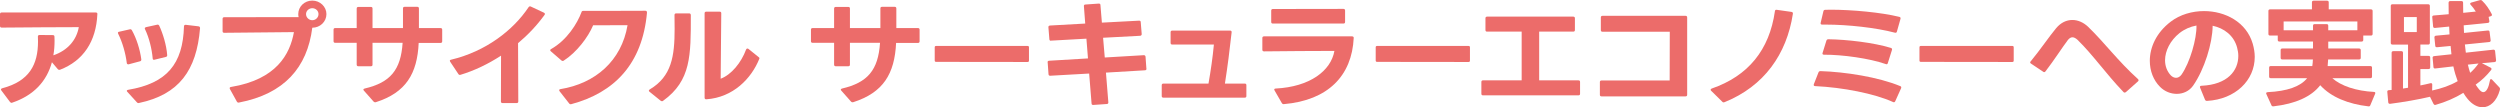 <?xml version="1.0" encoding="UTF-8"?>
<svg id="_レイヤー_2" data-name="レイヤー 2" xmlns="http://www.w3.org/2000/svg" viewBox="0 0 460.964 19.774">
  <defs>
    <style>
      .cls-1 {
        fill: #ec6c6a;
        stroke-width: 0px;
      }
    </style>
  </defs>
  <g id="_テキスト" data-name="テキスト">
    <g>
      <path class="cls-1" d="M17.953,2.597c-.221,5.045-2.587,8.6-6.876,10.26-.066.021-.11.021-.154.021-.111,0-.199-.042-.266-.128l-1.084-1.276c-.95,3.469-3.294,6.087-7.296,7.449-.044.021-.088.043-.133.043-.11,0-.199-.064-.287-.149l-1.614-2.149c-.044-.064-.066-.106-.066-.17,0-.106.089-.192.266-.234,4.975-1.299,6.566-4.385,6.566-8.6,0-.298,0-.596-.021-.936,0-.171.11-.276.309-.276l2.433.021c.199,0,.31.085.31.277.022.255.022.489.022.724,0,.958-.066,1.852-.222,2.725,2.653-.894,4.289-2.853,4.688-5.194-3.825,0-9.087.043-14.217.085-.199,0-.31-.105-.31-.298v-2.192c0-.191.11-.298.31-.298h17.334c.222,0,.332.106.31.298Z"/>
      <path class="cls-1" d="M25.81,11.303l-2.078.554h-.111c-.132,0-.221-.085-.243-.234-.221-1.788-.796-3.811-1.592-5.406-.021-.043-.044-.106-.044-.149,0-.106.066-.191.221-.213l1.968-.447c.045-.021.066-.021.111-.021.11,0,.198.064.265.17.862,1.532,1.504,3.555,1.747,5.386v.064c0,.149-.089.256-.243.298ZM23.62,16.561c7.142-1.192,10.104-4.747,10.304-11.707,0-.191.133-.298.332-.277l2.343.277c.199.021.288.148.288.34-.642,7.834-3.914,12.24-11.254,13.794-.045.021-.066.021-.111.021-.11,0-.198-.043-.287-.149l-1.746-1.916c-.066-.064-.111-.127-.111-.191,0-.085.089-.17.243-.191ZM26.936,5.002l2.034-.446c.022-.021.066-.021.111-.021.11,0,.198.064.265.17.708,1.512,1.349,3.64,1.481,5.449v.043c0,.148-.066.255-.243.298l-2.078.511c-.044.021-.089.021-.11.021-.155,0-.243-.085-.243-.256-.155-1.767-.663-3.831-1.415-5.385-.022-.065-.045-.106-.045-.149,0-.128.089-.191.243-.234Z"/>
      <path class="cls-1" d="M43.98,18.923h-.021c-.133,0-.222-.064-.287-.191l-1.283-2.32c-.021-.064-.044-.106-.044-.148,0-.128.089-.213.266-.234,8.38-1.384,10.855-6.045,11.585-10.11-4.046.042-9.108.106-12.867.127-.199,0-.288-.106-.288-.298v-2.277c0-.191.089-.298.31-.298l13.708-.021c-.044-.17-.065-.362-.065-.554,0-1.384,1.149-2.49,2.586-2.49,1.438,0,2.609,1.128,2.609,2.49,0,1.405-1.172,2.512-2.609,2.512-.928,7.344-5.173,12.197-13.509,13.794l-.089.021ZM57.577,3.726c.642,0,1.15-.512,1.15-1.129,0-.596-.509-1.085-1.15-1.085-.618,0-1.149.489-1.149,1.085,0,.617.531,1.129,1.149,1.129Z"/>
      <path class="cls-1" d="M68.887,18.731l-1.791-2.022c-.066-.065-.088-.128-.088-.192,0-.085.066-.148.221-.191,4.731-1.106,6.678-3.405,7.009-8.429h-5.55v4.022c0,.191-.088.298-.309.298h-2.3c-.199,0-.31-.106-.31-.298v-4.022h-3.958c-.199,0-.31-.106-.31-.298v-2.129c0-.191.11-.298.31-.298h3.958V1.575c0-.191.11-.298.31-.298h2.3c.221,0,.309.106.309.298v3.598h5.616V1.554c0-.191.089-.298.31-.298h2.321c.199,0,.31.106.31.298v3.619h3.981c.198,0,.31.106.31.298v2.149c0,.191-.111.298-.31.298h-4.024c-.266,5.684-2.365,9.153-7.894,10.92l-.132.021c-.111,0-.199-.043-.288-.128Z"/>
      <path class="cls-1" d="M95.26,19.009h-2.587c-.199,0-.31-.106-.31-.299l.022-8.45c-2.388,1.554-4.931,2.768-7.474,3.533-.044.021-.088.021-.133.021-.11,0-.198-.042-.265-.17l-1.504-2.257c-.044-.064-.066-.127-.066-.17,0-.106.089-.191.243-.213,6.368-1.512,11.432-5.406,14.283-9.685.11-.148.243-.191.42-.106l2.41,1.129c.11.064.177.127.177.233,0,.043-.021.106-.066.171-1.37,1.895-3.028,3.661-4.886,5.215l.044,10.749c0,.192-.11.299-.31.299Z"/>
      <path class="cls-1" d="M105.231,19.222c-.133,0-.222-.043-.288-.149l-1.769-2.256c-.044-.086-.066-.128-.066-.192,0-.106.066-.17.221-.191,6.457-1.043,11.276-5.236,12.382-11.792l-6.346.021c-.929,2.213-3.051,5.002-5.417,6.513-.065.043-.132.065-.198.065-.089,0-.155-.043-.243-.106l-1.946-1.682c-.066-.065-.11-.128-.11-.191,0-.085.044-.149.155-.213,2.94-1.64,4.863-4.769,5.615-6.811.045-.171.155-.234.332-.234h4.621l6.832-.021c.198,0,.31.128.287.383-.862,9.431-6.014,14.709-13.951,16.838-.044.021-.089.021-.11.021Z"/>
      <path class="cls-1" d="M119.792,16.497c4.068-2.405,4.599-6.173,4.599-11.176,0-.809,0-1.66-.022-2.554,0-.192.111-.299.31-.299h2.389c.221,0,.31.128.31.362,0,7.344.065,12.026-5.107,15.752-.066.064-.133.085-.222.085-.066,0-.133-.043-.221-.085l-2.057-1.66c-.088-.065-.133-.128-.133-.213,0-.065.066-.149.155-.213ZM130.206,18.306h-.022c-.155,0-.266-.106-.266-.298V2.448c0-.191.11-.298.31-.298h2.454c.222,0,.31.106.31.298l-.11,12.069c1.968-.745,3.781-2.938,4.688-5.386.066-.128.133-.191.243-.191.044,0,.11.021.177.064l1.879,1.512c.155.106.199.213.133.34-1.459,3.619-4.819,7.11-9.75,7.45h-.044Z"/>
      <path class="cls-1" d="M156.915,18.731l-1.791-2.022c-.066-.065-.089-.128-.089-.192,0-.085.066-.148.222-.191,4.731-1.106,6.677-3.405,7.009-8.429h-5.55v4.022c0,.191-.089.298-.31.298h-2.3c-.198,0-.31-.106-.31-.298v-4.022h-3.957c-.199,0-.31-.106-.31-.298v-2.129c0-.191.11-.298.31-.298h3.957V1.575c0-.191.111-.298.31-.298h2.3c.221,0,.31.106.31.298v3.598h5.616V1.554c0-.191.088-.298.31-.298h2.321c.199,0,.31.106.31.298v3.619h3.979c.199,0,.31.106.31.298v2.149c0,.191-.11.298-.31.298h-4.023c-.266,5.684-2.366,9.153-7.894,10.92l-.133.021c-.11,0-.199-.043-.287-.128Z"/>
      <path class="cls-1" d="M172.348,11.154v-2.427c0-.171.089-.256.266-.256h16.848c.177,0,.266.085.266.256v2.447c0,.171-.089.256-.266.256l-16.848-.021c-.177,0-.266-.085-.266-.255Z"/>
      <path class="cls-1" d="M211.394,12.687v.021c0,.148-.11.255-.31.255l-7.163.426.441,5.471v.043c0,.17-.11.276-.287.276l-2.477.17h-.044c-.177,0-.287-.085-.287-.276l-.442-5.513-7.164.404h-.021c-.199,0-.288-.085-.31-.277l-.155-2.192c-.021,0-.021-.021-.021-.021,0-.171.11-.277.31-.277l7.142-.426-.288-3.64-6.522.362c0,.021-.021.021-.021.021-.178,0-.288-.106-.288-.298l-.177-2.192v-.042c0-.171.11-.256.31-.277l6.479-.361-.243-3.193v-.043c0-.17.088-.276.287-.276l2.433-.17h.044c.177,0,.287.085.287.276l.266,3.235,6.832-.361h.044c.177,0,.287.085.287.276l.178,2.192v.021c0,.17-.111.276-.288.298l-6.832.362.31,3.64,7.186-.426h.022c.177,0,.287.106.31.276l.155,2.192.021.043Z"/>
      <path class="cls-1" d="M229.506,18.008h-14.991c-.199,0-.31-.106-.31-.298v-2.001c0-.191.11-.298.31-.298h8.313c.42-2.405.774-4.811.995-7.194h-7.672c-.199,0-.31-.106-.31-.299v-1.98c0-.191.11-.298.31-.298h10.656c.199,0,.31.106.288.319-.354,3.235-.752,6.344-1.238,9.451h3.648c.221,0,.31.106.31.298v2.001c0,.191-.089.298-.31.298Z"/>
      <path class="cls-1" d="M236.671,19.2h-.021c-.133,0-.222-.065-.31-.213l-1.327-2.299c-.044-.065-.066-.128-.066-.171,0-.106.111-.191.266-.191,6.323-.319,10.192-3.277,10.834-6.939-3.979,0-8.711.043-12.979.086-.199,0-.31-.106-.31-.298v-2.172c0-.191.11-.298.31-.298h16.229c.199,0,.31.106.31.276-.332,7.024-4.775,11.517-12.868,12.219h-.066ZM234.703,1.66l13.001-.021c.199,0,.31.106.31.299v2.106c0,.213-.11.299-.31.299h-13.001c-.198,0-.31-.086-.31-.299V1.958c0-.191.111-.298.31-.298Z"/>
      <path class="cls-1" d="M253.659,11.154v-2.427c0-.171.088-.256.265-.256h16.849c.177,0,.265.085.265.256v2.447c0,.171-.088.256-.265.256l-16.849-.021c-.177,0-.265-.085-.265-.255Z"/>
      <path class="cls-1" d="M290.081,5.832h-6.279v8.983h7.229c.199,0,.31.085.31.298v2.171c0,.213-.11.298-.31.298h-17.577c-.199,0-.31-.085-.31-.298v-2.171c0-.213.11-.298.31-.298h7.119V5.832h-6.367c-.199,0-.31-.085-.31-.298v-2.171c0-.191.11-.298.31-.298h15.875c.199,0,.31.106.31.298v2.171c0,.213-.11.298-.31.298Z"/>
      <path class="cls-1" d="M294.994,17.476v-2.341c0-.192.11-.299.31-.299h12.559l.021-8.982h-12.403c-.199,0-.31-.106-.31-.298v-2.342c0-.191.11-.298.31-.298h15.3c.199,0,.31.106.31.298v14.262c0,.191-.11.298-.31.298h-15.477c-.199,0-.31-.106-.31-.298Z"/>
      <path class="cls-1" d="M330.585,2.533c-1.149,7.492-5.328,13.367-12.602,16.305-.066.021-.11.043-.177.043-.089,0-.177-.043-.243-.128l-2.057-2.022c-.066-.064-.088-.127-.088-.191,0-.085.065-.17.198-.213,6.722-2.32,10.635-7.109,11.652-14.262.022-.213.154-.298.353-.255l2.697.383c.199.021.288.149.266.341Z"/>
      <path class="cls-1" d="M350.537,16.263l-1.083,2.405c-.089.191-.222.234-.398.148-3.405-1.554-9.286-2.703-14.371-2.937-.222,0-.31-.149-.243-.341l.862-2.192c.066-.149.177-.234.353-.234,4.599.148,10.657,1.086,14.726,2.768.177.064.221.212.154.383ZM336.542,1.81c.331-.021.663-.021.994-.021,3.914,0,9.309.489,12.669,1.319.199.043.266.171.222.362l-.663,2.342c-.045.191-.178.276-.376.213-3.449-.916-8.667-1.49-12.735-1.49h-.685c-.222,0-.31-.128-.266-.319l.509-2.15c.044-.17.154-.255.332-.255ZM337.116,7.237c3.383.043,8.357.617,11.542,1.597.177.064.243.191.198.361l-.773,2.448c-.044.191-.199.256-.376.17-2.984-1.043-7.981-1.745-11.387-1.724-.243,0-.331-.128-.266-.319l.708-2.277c.066-.171.177-.256.353-.256Z"/>
      <path class="cls-1" d="M353.921,11.154v-2.427c0-.171.088-.256.265-.256h16.849c.177,0,.265.085.265.256v2.447c0,.171-.088.256-.265.256l-16.849-.021c-.177,0-.265-.085-.265-.255Z"/>
      <path class="cls-1" d="M391.756,17.071c-.089,0-.155-.021-.222-.106-3.316-3.47-5.571-6.79-8.468-9.621-.332-.298-.642-.469-.929-.469-.31,0-.575.171-.84.49-1.084,1.426-2.477,3.64-4.135,5.79-.066.105-.155.148-.243.148-.066,0-.133-.021-.199-.085l-2.233-1.49c-.11-.064-.154-.128-.154-.213,0-.064.021-.128.088-.191,1.681-2.022,3.472-4.662,4.688-6.109.885-1.065,1.946-1.532,3.007-1.532,1.018,0,2.034.447,2.875,1.234,3.073,2.959,5.549,6.364,9.22,9.664.066.064.11.148.11.213,0,.085-.044.148-.11.213l-2.233,1.98c-.089.064-.154.085-.221.085Z"/>
      <path class="cls-1" d="M406.567,18.37l-.906-2.214c-.022-.043-.022-.085-.022-.128,0-.128.088-.213.287-.213,4.843-.213,6.788-2.81,6.788-5.513,0-.511-.089-1.022-.222-1.533-.597-2.234-2.409-3.576-4.51-4.022-.022,3.235-1.525,8.067-3.604,11.047-.707,1.001-1.835,1.512-3.007,1.512-1.105,0-2.232-.426-3.095-1.299-1.217-1.213-1.88-2.938-1.88-4.789,0-2.49,1.194-5.193,3.848-7.216,1.725-1.32,3.957-1.958,6.146-1.958,3.913,0,7.805,2.022,8.977,6.002.243.83.376,1.66.376,2.448,0,4.3-3.538,7.811-8.8,8.11h-.045c-.154,0-.265-.086-.331-.234ZM400.288,13.921c.287.277.619.426.95.426.354,0,.708-.191.995-.574,1.548-2.214,2.83-6.599,2.764-9.068-1.149.213-2.232.682-3.14,1.405-1.68,1.341-2.653,3.257-2.653,5.002,0,1.043.354,2.044,1.084,2.81Z"/>
      <path class="cls-1" d="M418.262,6.258V2.022c0-.191.11-.298.31-.298h7.716V.426c0-.191.111-.298.31-.298h2.477c.199,0,.31.106.31.298v1.299h7.783c.198,0,.31.106.31.298v4.235c0,.192-.111.298-.31.298h-1.415v.81c0,.191-.111.298-.31.298h-6.146v1.277h5.682c.199,0,.31.106.31.298v1.426c0,.191-.11.298-.31.298h-5.704c-.022.426-.044.831-.089,1.214h7.871c.199,0,.31.106.31.298v1.639c0,.192-.11.299-.31.299h-7.009c1.592,1.426,4.4,2.362,7.673,2.532.221,0,.31.149.221.341l-.885,2.107c-.066.17-.177.256-.375.213-3.671-.426-6.854-1.682-8.866-3.896-1.637,2.129-4.577,3.427-8.623,3.896h-.066c-.155,0-.266-.064-.31-.213l-.929-2.043c-.022-.065-.044-.106-.044-.149,0-.128.11-.191.287-.213,3.603-.17,6.059-1.043,7.274-2.575h-6.699c-.222,0-.31-.106-.31-.299v-1.639c0-.191.088-.298.31-.298h7.649c.066-.362.089-.767.111-1.214h-5.639c-.199,0-.31-.106-.31-.298v-1.426c0-.191.11-.298.31-.298h5.66v-1.277h-6.19c-.199,0-.31-.106-.31-.298v-.81h-1.415c-.199,0-.31-.105-.31-.298ZM426.486,5.577v-.83c0-.213.11-.298.31-.298h2.189c.198,0,.31.085.31.298v.83h5.372v-1.618h-13.598v1.618h5.417Z"/>
      <path class="cls-1" d="M441.287,9.43h1.481c.199,0,.31.106.31.298v6.599c.31-.042.619-.106.929-.148v-7.961h-2.874c-.199,0-.31-.106-.31-.299V1.086c0-.191.11-.298.31-.298h6.588c.199,0,.31.106.31.298v6.832c0,.192-.11.299-.31.299h-1.437v2.086h1.503c.199,0,.31.106.31.298v1.83c0,.192-.11.299-.31.299h-1.503v3.022c.641-.128,1.26-.256,1.835-.404.044-.021.089-.021.11-.021.155,0,.243.106.243.276l-.021,1.086c1.746-.384,3.272-.894,4.709-1.725-.31-.83-.597-1.745-.796-2.725l-3.339.384h-.066c-.154,0-.243-.086-.265-.256l-.155-1.703v-.042c0-.171.11-.256.287-.277,1.062-.106,2.123-.233,3.185-.34-.066-.49-.11-1.001-.155-1.533l-2.498.234h-.066c-.155,0-.243-.085-.266-.256l-.154-1.532v-.043c0-.17.11-.276.287-.298l2.498-.233-.065-1.448c-.862.086-1.747.171-2.632.256h-.044c-.177,0-.266-.106-.287-.276l-.155-1.703v-.065c0-.148.089-.233.266-.255.906-.085,1.835-.149,2.764-.234-.022-.617-.022-1.319-.022-2.107,0-.191.111-.319.31-.319h2.057c.199,0,.31.106.31.298,0,.597,0,1.235.022,1.873.773-.064,1.547-.148,2.321-.233-.266-.447-.598-.873-.951-1.256-.066-.065-.088-.128-.088-.191,0-.106.066-.171.198-.213l1.593-.447c.044-.021.088-.021.132-.021.111,0,.222.043.288.128.752.724,1.349,1.639,1.769,2.469.022.065.044.106.044.149,0,.106-.088.191-.221.234l-.398.127.133.767v.064c0,.149-.088.256-.266.277l-4.466.447c.022.468.044.936.066,1.404l4.378-.447h.066c.154,0,.243.086.265.256l.199,1.554v.043c0,.17-.11.255-.287.276l-4.467.447c.045.532.111,1.043.178,1.511,1.702-.191,3.383-.383,5.062-.553h.045c.177,0,.265.106.287.276l.177,1.66v.065c0,.148-.089.255-.266.276-.751.064-1.547.128-2.344.213l1.614.83c.11.043.155.128.155.234,0,.064-.022.128-.066.191-.796,1-1.725,1.916-2.853,2.703.199.298.398.596.597.83.31.384.575.554.818.554.575,0,.995-.894,1.216-2.15.022-.17.111-.255.199-.255.066,0,.133.043.199.106l1.349,1.426c.11.128.133.256.089.447-.575,2.107-1.836,3.214-3.206,3.214-.929,0-1.901-.511-2.742-1.532-.287-.341-.553-.724-.796-1.128-1.592.979-3.25,1.682-5.107,2.214-.044,0-.066.021-.11.021-.11,0-.221-.085-.287-.213l-.642-1.298c-2.167.511-4.887.979-7.341,1.298h-.066c-.154,0-.265-.085-.287-.255l-.177-1.938v-.064c0-.149.089-.234.266-.256.177-.021.353-.021.53-.042v-6.854c0-.191.11-.298.31-.298ZM445.621,3.15h-2.366v2.768h2.366v-2.768ZM455.46,13.432c.53-.447,1.039-1.022,1.548-1.725-.708.065-1.394.149-1.99.213h.022c.132.554.265,1.043.42,1.512Z"/>
    </g>
  </g>
</svg>